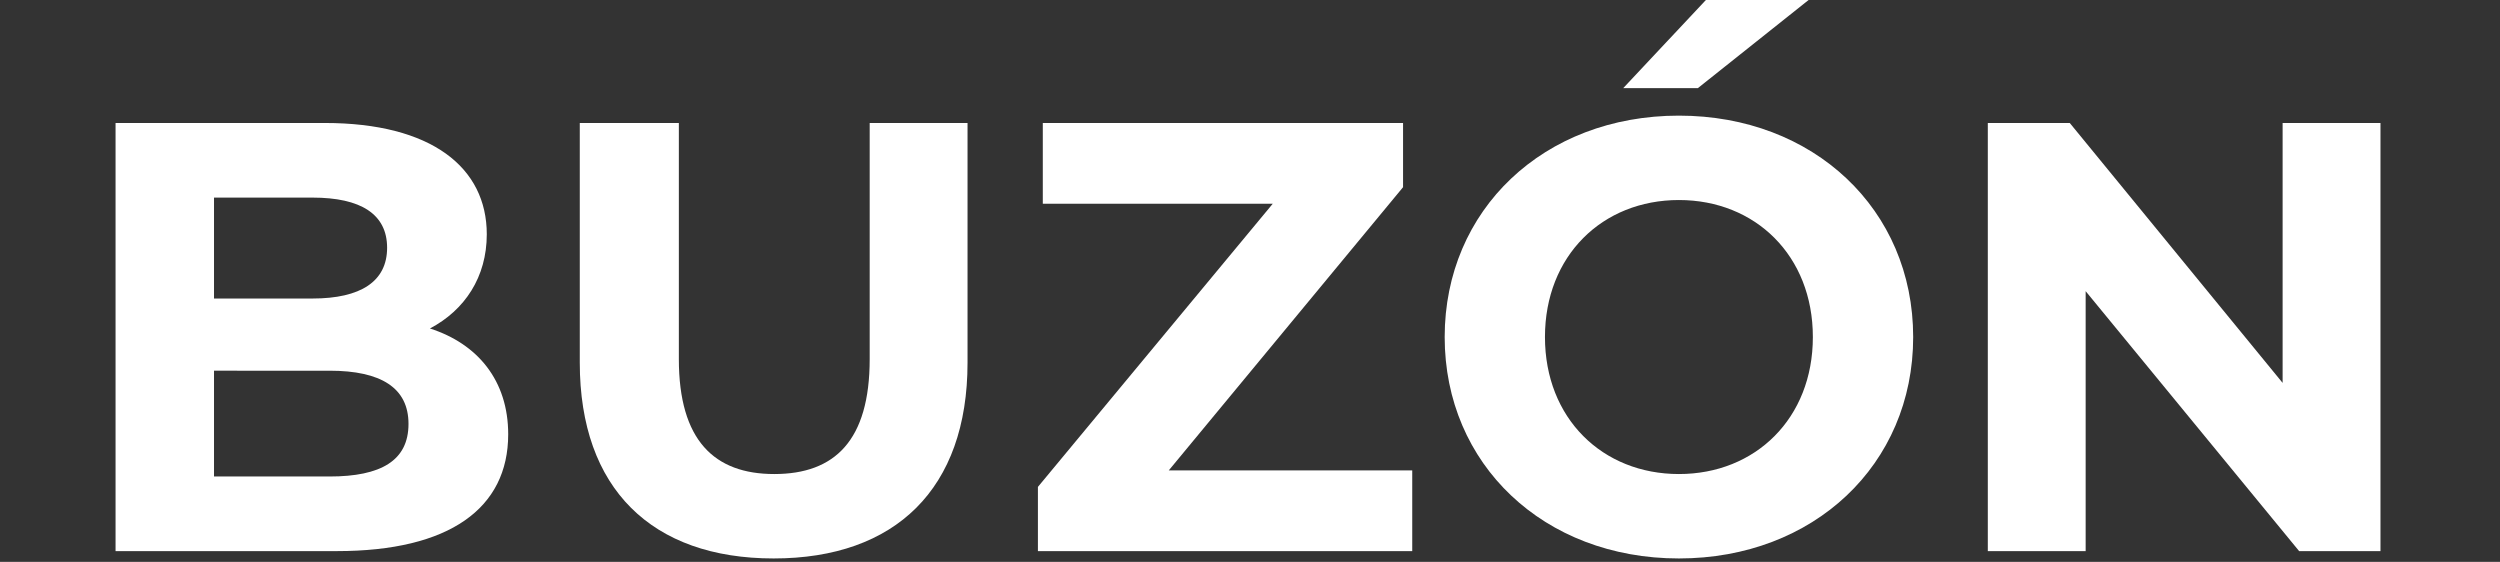 <?xml version="1.0" encoding="utf-8"?>
<!-- Generator: Adobe Illustrator 16.0.5, SVG Export Plug-In . SVG Version: 6.00 Build 0)  -->
<!DOCTYPE svg PUBLIC "-//W3C//DTD SVG 1.1//EN" "http://www.w3.org/Graphics/SVG/1.1/DTD/svg11.dtd">
<svg version="1.1" id="Capa_1" xmlns="http://www.w3.org/2000/svg" xmlns:xlink="http://www.w3.org/1999/xlink" x="0px" y="0px"
	 width="307px" height="69px" viewBox="0 0 307 69" enable-background="new 0 0 307 69" xml:space="preserve">
<rect x="0" y="0" width="307" height="69" fill="#333333" stroke="none"/>
<g>
	<path fill="#FFFFFF" d="M62.407,53.332c0,9.087-7.21,14.344-21.03,14.344H14.19V15.102h25.686c13.142,0,19.901,5.48,19.901,13.668
		c0,5.258-2.704,9.314-6.981,11.567C58.652,42.215,62.407,46.723,62.407,53.332z M26.28,24.264v12.394h12.094
		c5.929,0,9.163-2.104,9.163-6.234c0-4.132-3.234-6.159-9.163-6.159L26.28,24.264L26.28,24.264z M50.164,52.055
		c0-4.432-3.381-6.533-9.689-6.533H26.28v12.992h14.194C46.783,58.514,50.164,56.561,50.164,52.055z"/>
	<path fill="#FFFFFF" d="M71.197,44.542v-29.44h12.166v28.994c0,9.987,4.358,14.116,11.719,14.116
		c7.437,0,11.716-4.129,11.716-14.116V15.102h12.015v29.44c0,15.474-8.861,24.036-23.809,24.036
		C80.059,68.578,71.197,60.018,71.197,44.542z"/>
	<path fill="#FFFFFF" d="M173.423,57.764v9.912h-45.967v-7.884l28.842-34.777h-28.242v-9.913h44.239v7.885l-28.767,34.775h29.895
		V57.764z"/>
	<path fill="#FFFFFF" d="M177.406,41.389c0-15.625,12.162-27.189,28.765-27.189c16.521,0,28.767,11.494,28.767,27.189
		c0,15.698-12.244,27.189-28.767,27.189C189.568,68.578,177.406,57.011,177.406,41.389z M222.619,41.389
		c0-9.99-7.057-16.825-16.448-16.825c-9.39,0-16.45,6.835-16.45,16.825c0,9.989,7.062,16.823,16.45,16.823
		C215.562,58.212,222.619,51.378,222.619,41.389z M209.48,0.004h12.611L208.501,10.82h-9.166L209.48,0.004z"/>
	<path fill="#FFFFFF" d="M292.323,15.102v52.574h-9.989l-26.216-31.921v31.921h-12.015V15.102h10.064l26.139,31.917V15.102H292.323z
		"/>
</g>
</svg>
